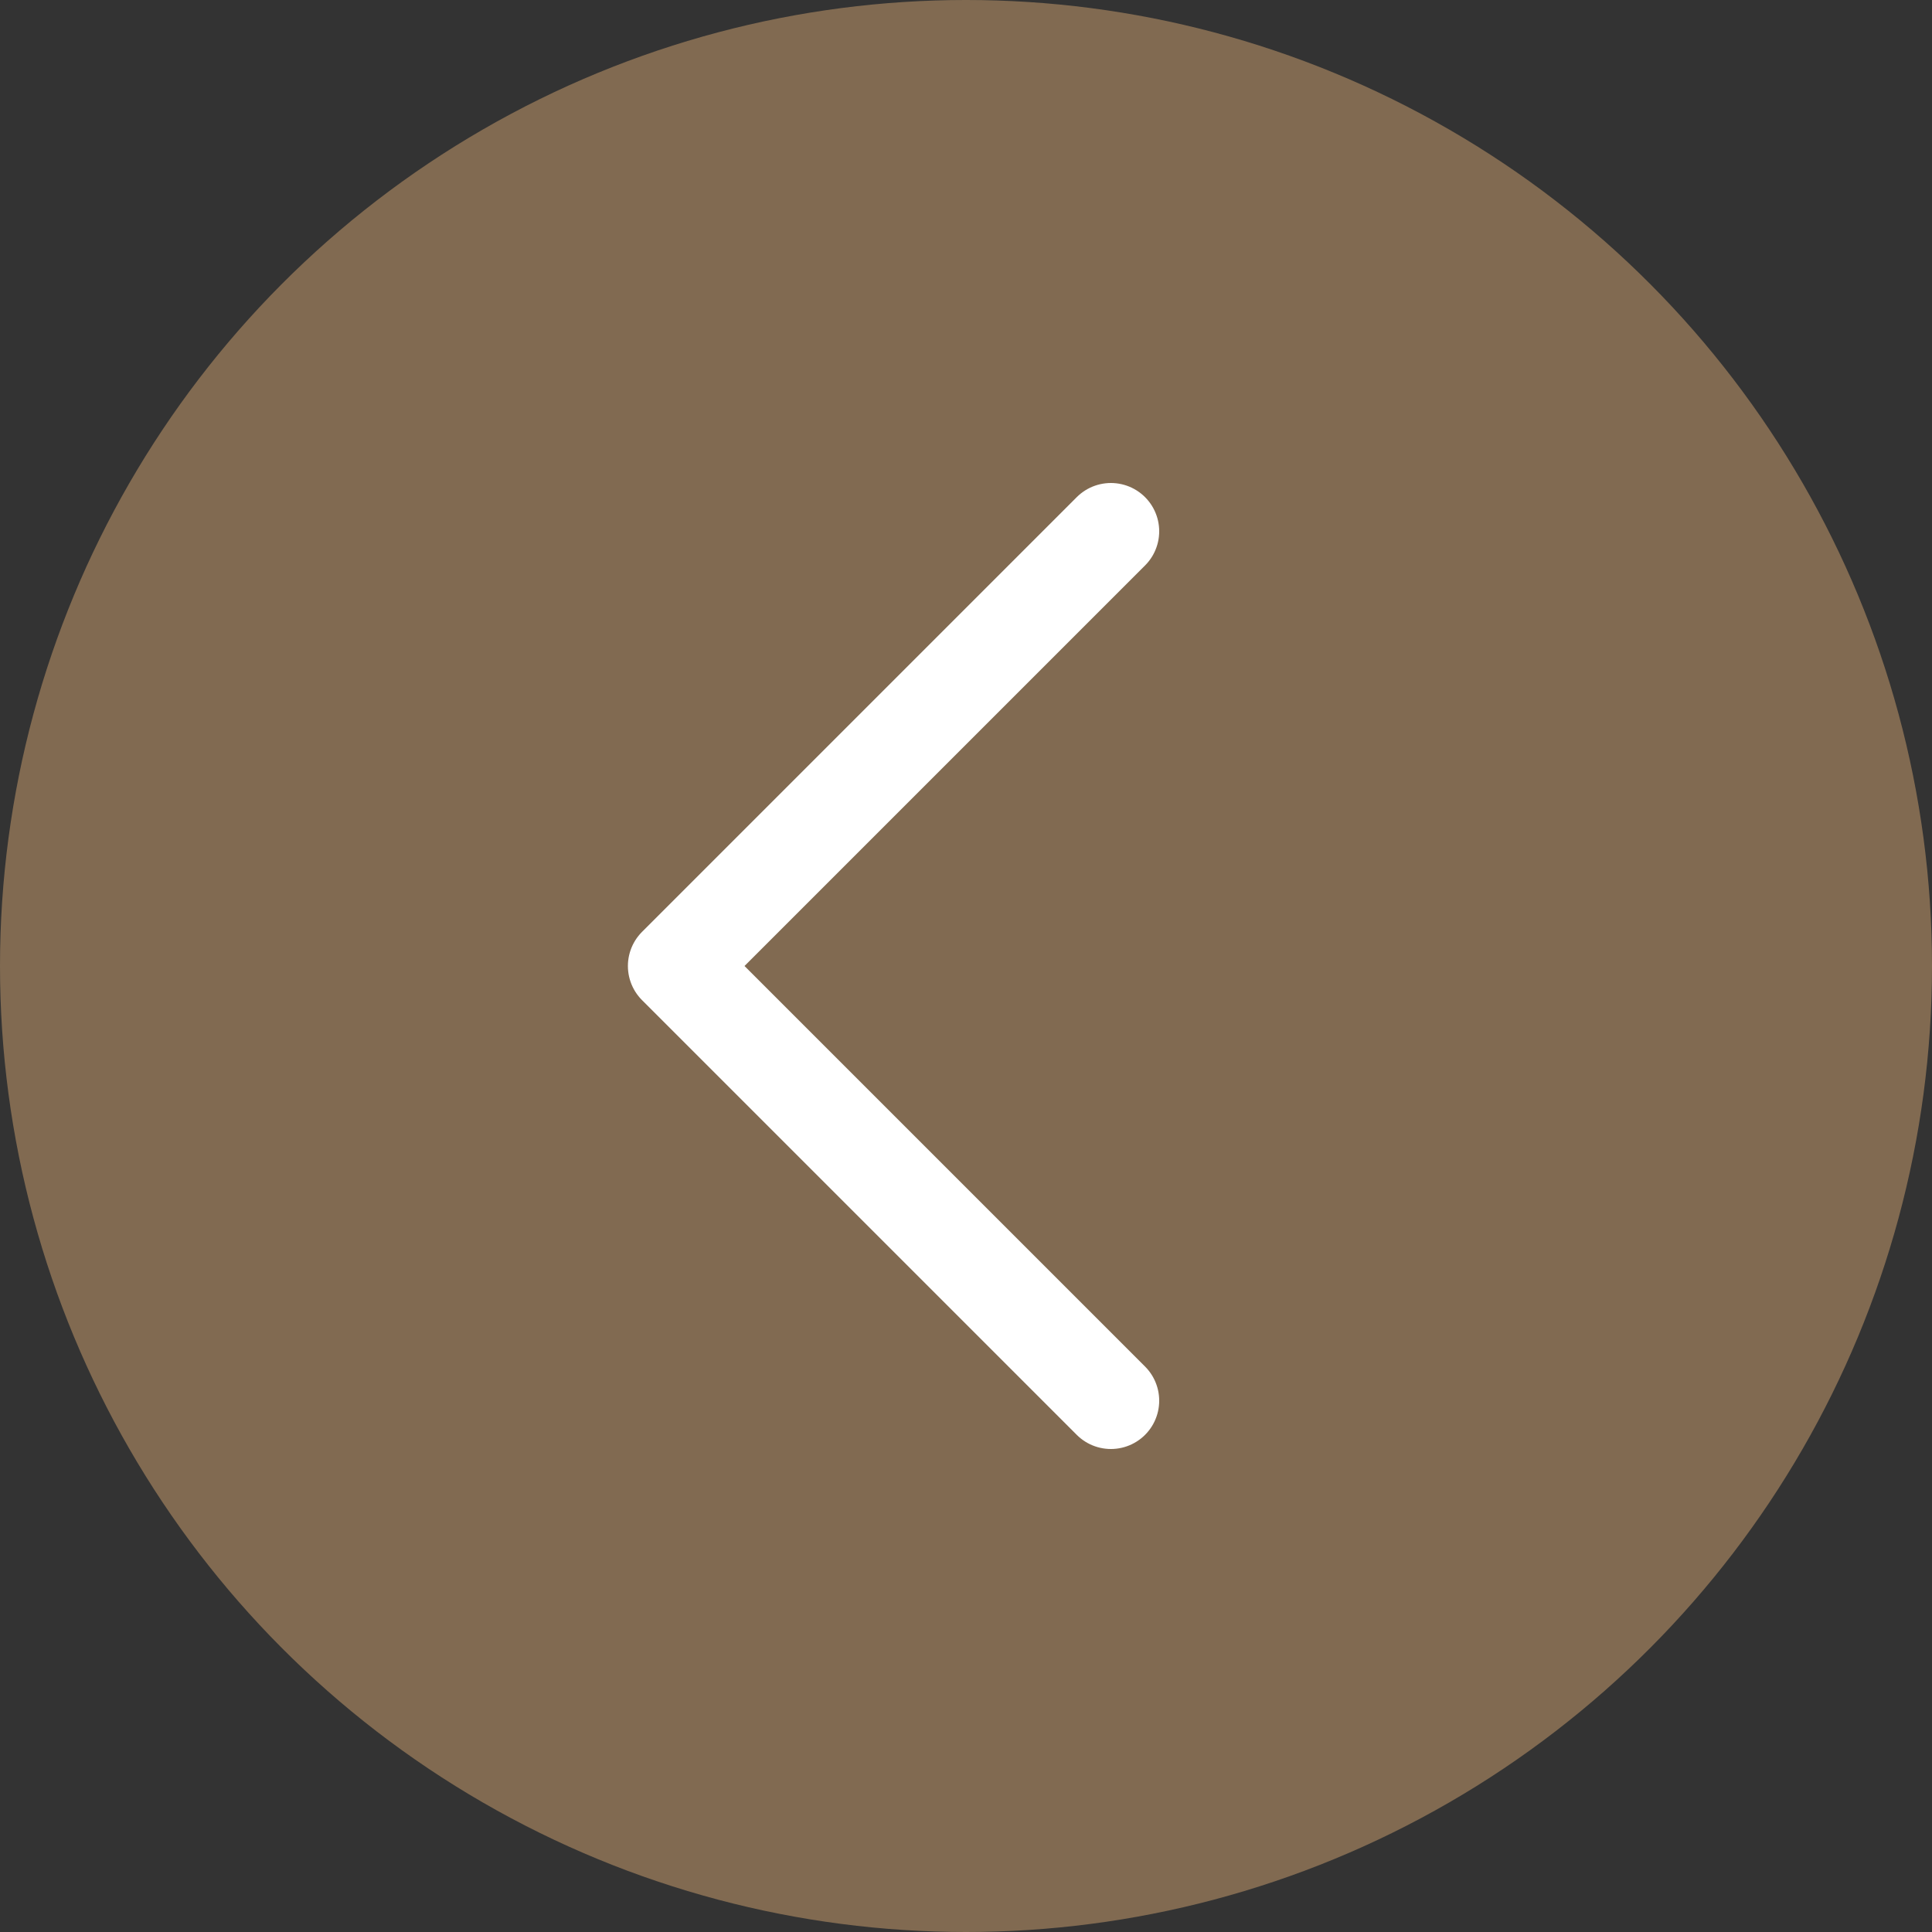 <svg xmlns="http://www.w3.org/2000/svg" width="40" height="40" viewBox="0 0 40 40">
  <rect x="0" y="0" width="40" height="40" fill="#333333" stroke="none"/>
  <g id="Group_824" data-name="Group 824" transform="translate(11411 5014)">
    <g id="Group_831" data-name="Group 831">
      <g id="Group_830" data-name="Group 830">
        <circle id="Ellipse_21" data-name="Ellipse 21" cx="20" cy="20" r="20" transform="translate(-11411 -5014)" fill="#816a51"/>
      </g>
    </g>
    <g id="Icon_feather-arrow-left" data-name="Icon feather-arrow-left" transform="translate(-11404.5 -5010.5)">
      <path id="Path_276" data-name="Path 276" d="M16.5,25.5l-9-9,9-9" transform="translate(0 0)" fill="none" stroke="#fff" stroke-linecap="round" stroke-linejoin="round" stroke-width="2"/>
    </g>
  </g>
</svg>
